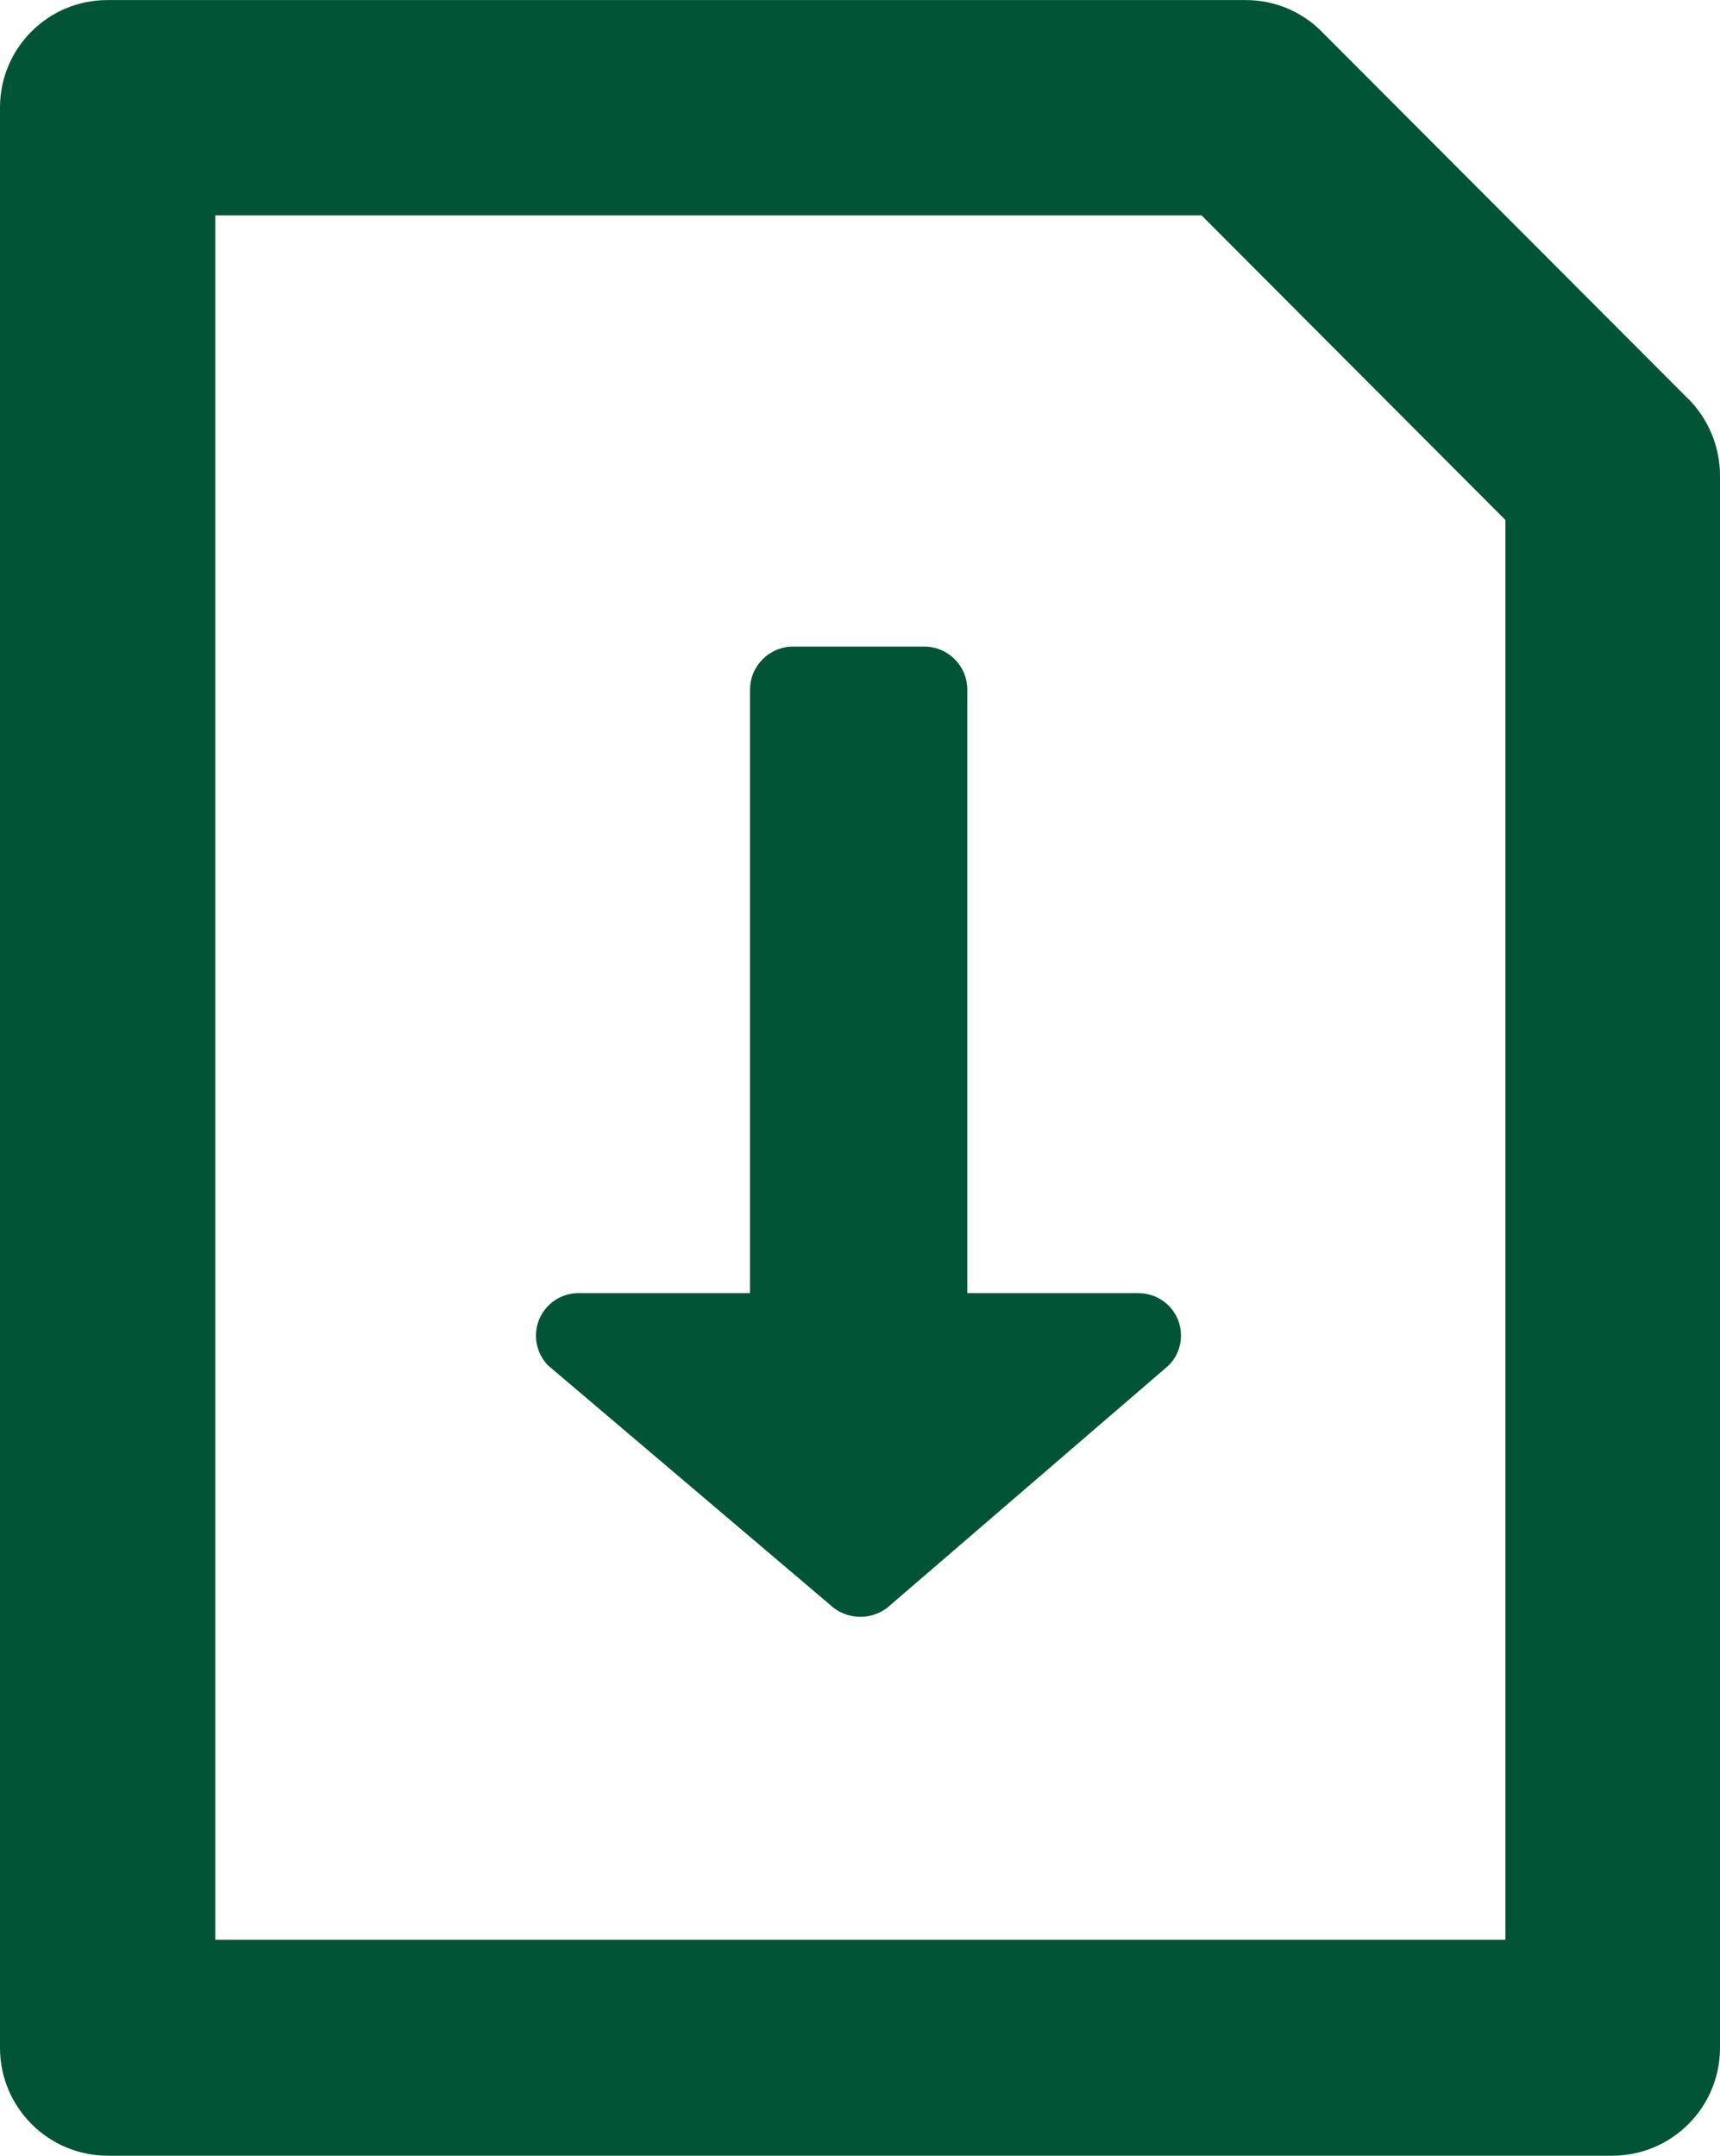 <?xml version="1.0" encoding="UTF-8"?>
<!-- Generator: Adobe Illustrator 25.3.1, SVG Export Plug-In . SVG Version: 6.00 Build 0)  -->
<svg version="1.1" id="icon" xmlns="http://www.w3.org/2000/svg" xmlns:xlink="http://www.w3.org/1999/xlink" x="0px" y="0px" viewBox="0 0 25.538 32" style="enable-background:new 0 0 25.538 32;" xml:space="preserve">
<style type="text/css">
	.st0{fill-rule:evenodd;clip-rule:evenodd;fill:#025436;}
</style>
<path class="st0" d="M22.352,28.794H3.196V3.196h14.643l4.513,4.523v21.075H22.352z M25.075,5.93  l-5.457-5.467c-0.298-0.298-0.704-0.464-1.126-0.462H1.598C0.716-0.001,0.001,0.713,0,1.594  c0,0.001,0,0.003,0,0.004v28.804C0.002,31.284,0.716,31.998,1.598,32h22.342  c0.882-0.002,1.596-0.716,1.598-1.598V7.055c-0.002-0.421-0.168-0.825-0.462-1.126l0,0H25.075z   M16.894,19.196H14.362v-8.955c0.002-0.352-0.281-0.64-0.633-0.643h-1.95  c-0.354-0.001-0.642,0.285-0.643,0.639c0,0.001,0,0.003,0,0.004v8.955H8.603  c-0.349-0.008-0.637,0.268-0.645,0.617c-0.004,0.171,0.062,0.337,0.183,0.459l4.181,3.548  c0.253,0.241,0.651,0.241,0.905,0l4.121-3.548c0.247-0.243,0.25-0.641,0.006-0.888  c-0.121-0.123-0.287-0.19-0.459-0.187l0,0H16.894z"/>
</svg>